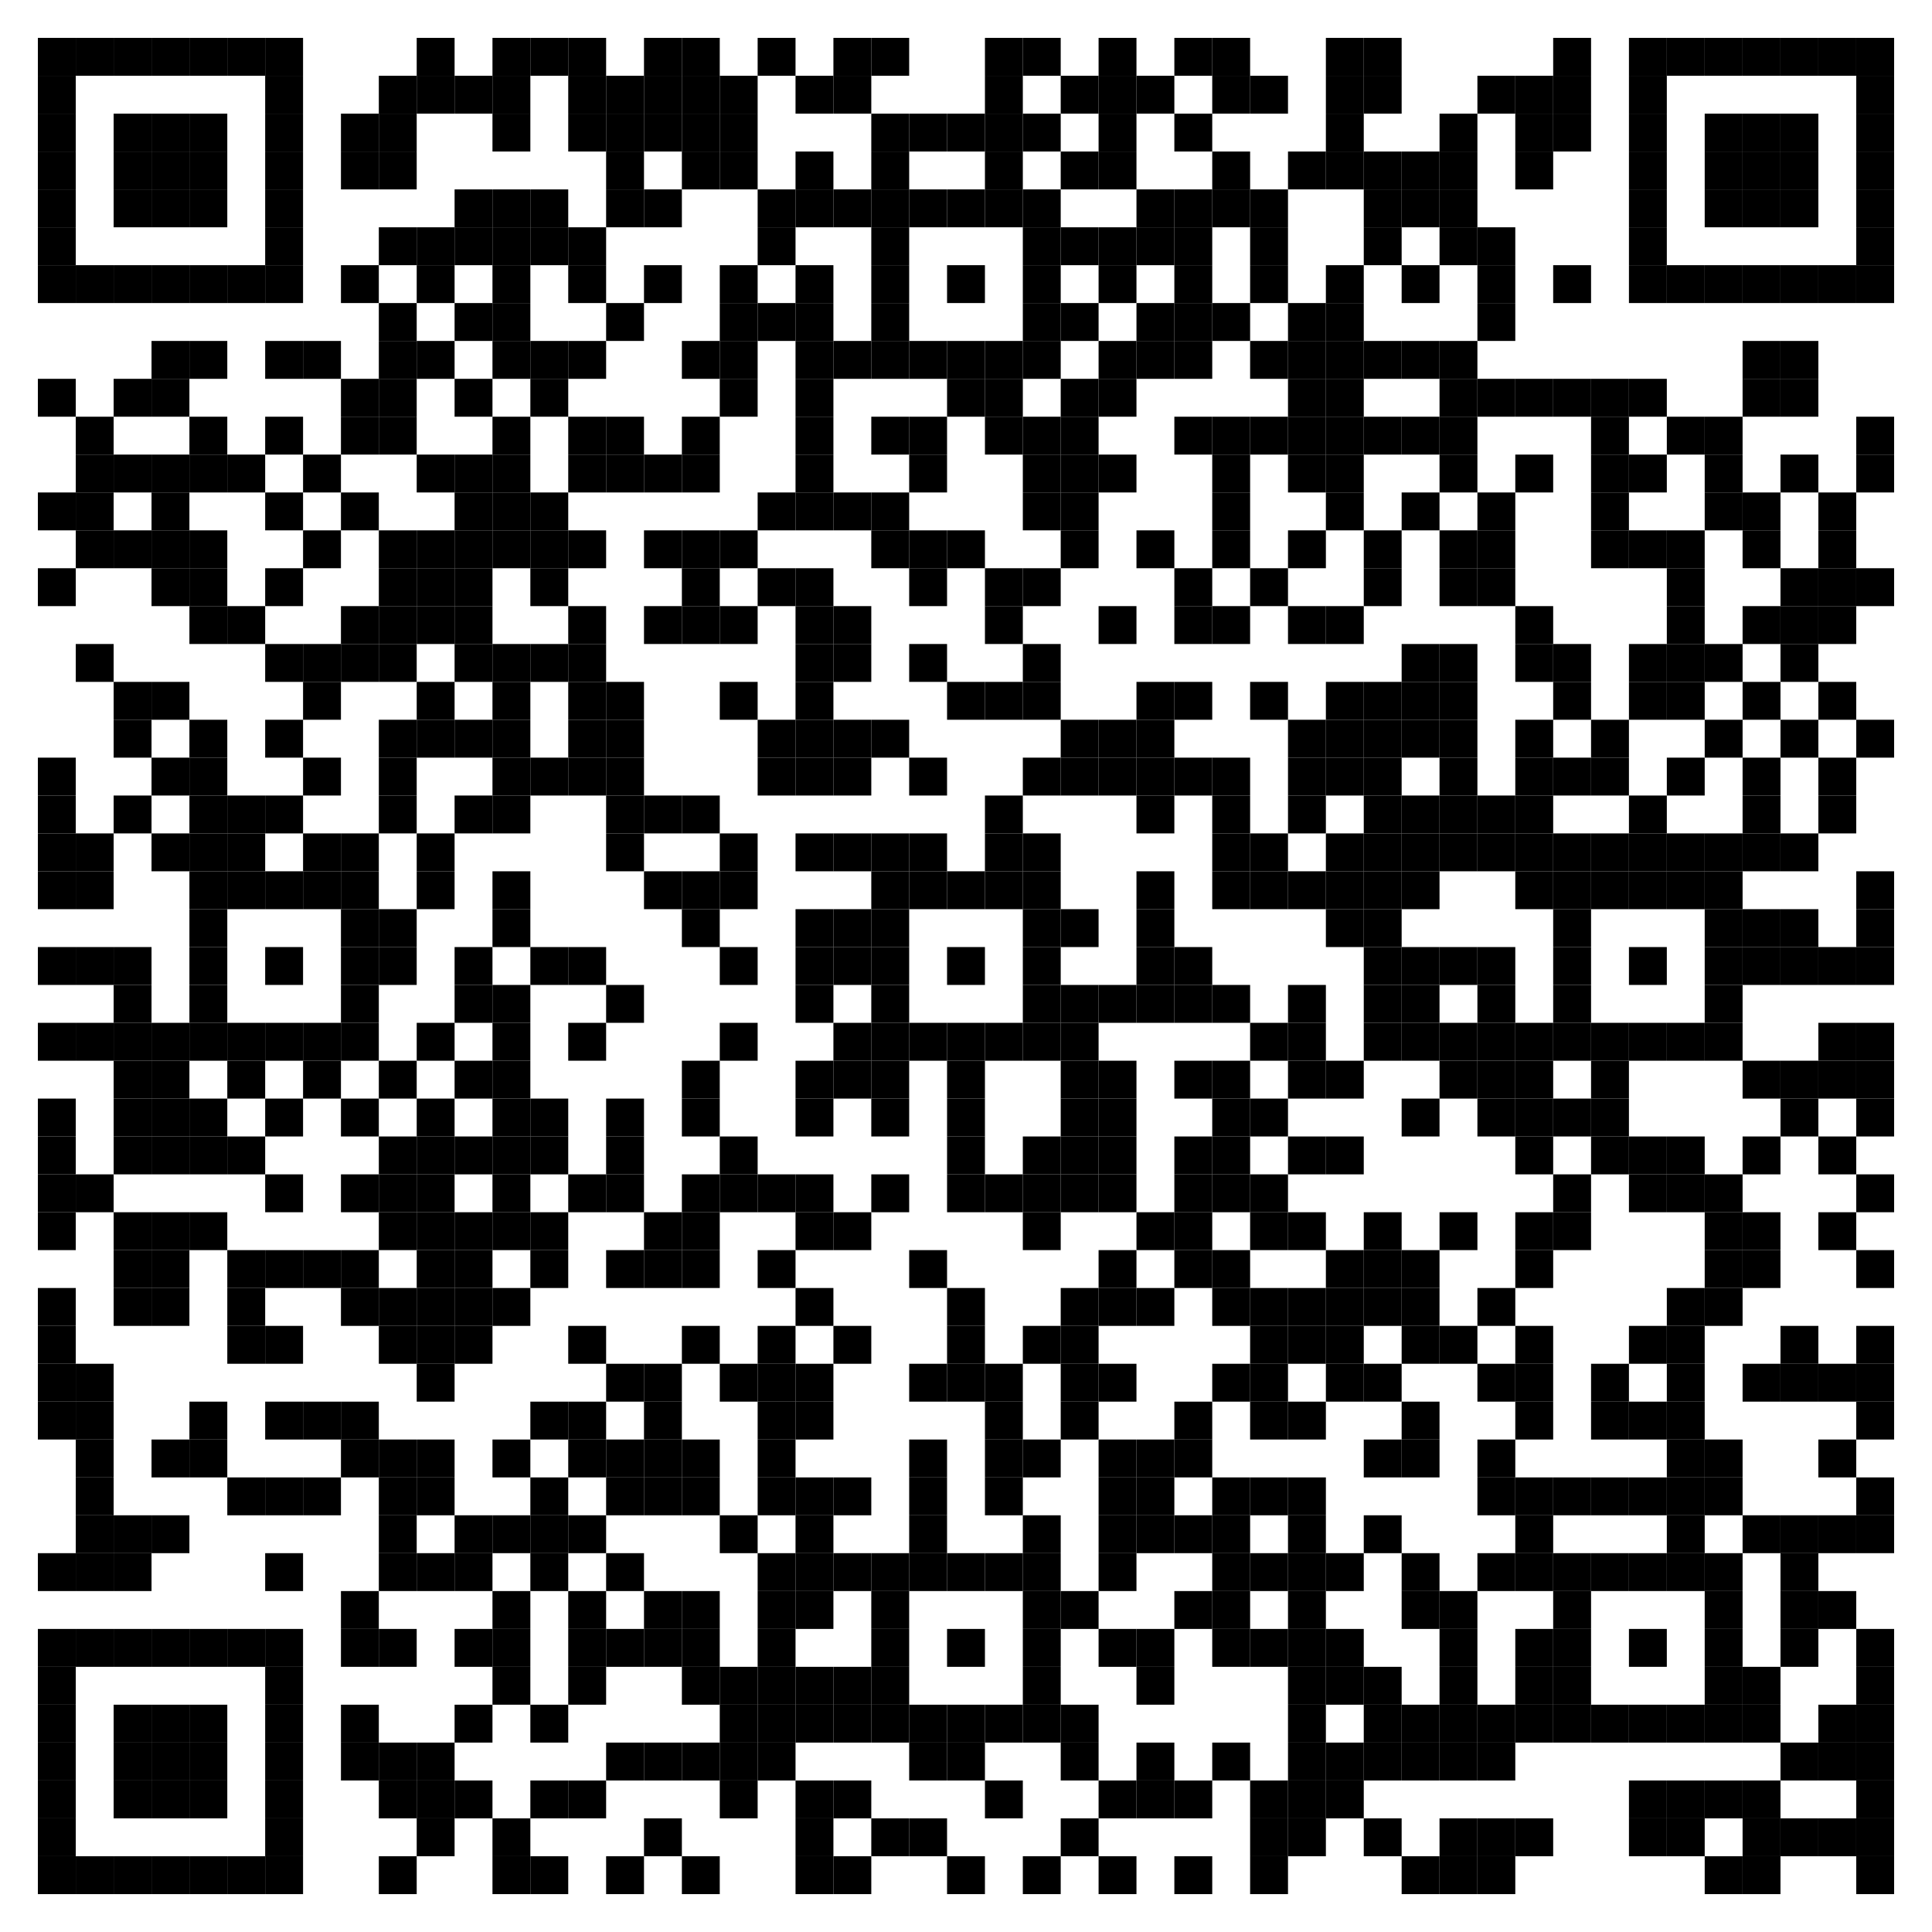 <?xml version="1.0" encoding="utf-8"?>
<!DOCTYPE svg PUBLIC "-//W3C//DTD SVG 1.0//EN" "http://www.w3.org/TR/2001/REC-SVG-20010904/DTD/svg10.dtd">
<svg xmlns="http://www.w3.org/2000/svg" xml:space="preserve" xmlns:xlink="http://www.w3.org/1999/xlink" width="204" height="204" viewBox="0 0 204 204">
<desc></desc>
<rect width="204" height="204" fill="#ffffff" cx="0" cy="0" />
<defs>
<rect id="p" width="4" height="4" />
</defs>
<g fill="#000000">
<use x="4" y="4" xlink:href="#p" />
<use x="8" y="4" xlink:href="#p" />
<use x="12" y="4" xlink:href="#p" />
<use x="16" y="4" xlink:href="#p" />
<use x="20" y="4" xlink:href="#p" />
<use x="24" y="4" xlink:href="#p" />
<use x="28" y="4" xlink:href="#p" />
<use x="44" y="4" xlink:href="#p" />
<use x="52" y="4" xlink:href="#p" />
<use x="56" y="4" xlink:href="#p" />
<use x="60" y="4" xlink:href="#p" />
<use x="68" y="4" xlink:href="#p" />
<use x="72" y="4" xlink:href="#p" />
<use x="80" y="4" xlink:href="#p" />
<use x="88" y="4" xlink:href="#p" />
<use x="92" y="4" xlink:href="#p" />
<use x="104" y="4" xlink:href="#p" />
<use x="108" y="4" xlink:href="#p" />
<use x="116" y="4" xlink:href="#p" />
<use x="124" y="4" xlink:href="#p" />
<use x="128" y="4" xlink:href="#p" />
<use x="140" y="4" xlink:href="#p" />
<use x="144" y="4" xlink:href="#p" />
<use x="164" y="4" xlink:href="#p" />
<use x="172" y="4" xlink:href="#p" />
<use x="176" y="4" xlink:href="#p" />
<use x="180" y="4" xlink:href="#p" />
<use x="184" y="4" xlink:href="#p" />
<use x="188" y="4" xlink:href="#p" />
<use x="192" y="4" xlink:href="#p" />
<use x="196" y="4" xlink:href="#p" />
<use x="4" y="8" xlink:href="#p" />
<use x="28" y="8" xlink:href="#p" />
<use x="40" y="8" xlink:href="#p" />
<use x="44" y="8" xlink:href="#p" />
<use x="48" y="8" xlink:href="#p" />
<use x="52" y="8" xlink:href="#p" />
<use x="60" y="8" xlink:href="#p" />
<use x="64" y="8" xlink:href="#p" />
<use x="68" y="8" xlink:href="#p" />
<use x="72" y="8" xlink:href="#p" />
<use x="76" y="8" xlink:href="#p" />
<use x="84" y="8" xlink:href="#p" />
<use x="88" y="8" xlink:href="#p" />
<use x="104" y="8" xlink:href="#p" />
<use x="112" y="8" xlink:href="#p" />
<use x="116" y="8" xlink:href="#p" />
<use x="120" y="8" xlink:href="#p" />
<use x="128" y="8" xlink:href="#p" />
<use x="132" y="8" xlink:href="#p" />
<use x="140" y="8" xlink:href="#p" />
<use x="144" y="8" xlink:href="#p" />
<use x="156" y="8" xlink:href="#p" />
<use x="160" y="8" xlink:href="#p" />
<use x="164" y="8" xlink:href="#p" />
<use x="172" y="8" xlink:href="#p" />
<use x="196" y="8" xlink:href="#p" />
<use x="4" y="12" xlink:href="#p" />
<use x="12" y="12" xlink:href="#p" />
<use x="16" y="12" xlink:href="#p" />
<use x="20" y="12" xlink:href="#p" />
<use x="28" y="12" xlink:href="#p" />
<use x="36" y="12" xlink:href="#p" />
<use x="40" y="12" xlink:href="#p" />
<use x="52" y="12" xlink:href="#p" />
<use x="60" y="12" xlink:href="#p" />
<use x="64" y="12" xlink:href="#p" />
<use x="68" y="12" xlink:href="#p" />
<use x="72" y="12" xlink:href="#p" />
<use x="76" y="12" xlink:href="#p" />
<use x="92" y="12" xlink:href="#p" />
<use x="96" y="12" xlink:href="#p" />
<use x="100" y="12" xlink:href="#p" />
<use x="104" y="12" xlink:href="#p" />
<use x="108" y="12" xlink:href="#p" />
<use x="116" y="12" xlink:href="#p" />
<use x="124" y="12" xlink:href="#p" />
<use x="140" y="12" xlink:href="#p" />
<use x="152" y="12" xlink:href="#p" />
<use x="160" y="12" xlink:href="#p" />
<use x="164" y="12" xlink:href="#p" />
<use x="172" y="12" xlink:href="#p" />
<use x="180" y="12" xlink:href="#p" />
<use x="184" y="12" xlink:href="#p" />
<use x="188" y="12" xlink:href="#p" />
<use x="196" y="12" xlink:href="#p" />
<use x="4" y="16" xlink:href="#p" />
<use x="12" y="16" xlink:href="#p" />
<use x="16" y="16" xlink:href="#p" />
<use x="20" y="16" xlink:href="#p" />
<use x="28" y="16" xlink:href="#p" />
<use x="36" y="16" xlink:href="#p" />
<use x="40" y="16" xlink:href="#p" />
<use x="64" y="16" xlink:href="#p" />
<use x="72" y="16" xlink:href="#p" />
<use x="76" y="16" xlink:href="#p" />
<use x="84" y="16" xlink:href="#p" />
<use x="92" y="16" xlink:href="#p" />
<use x="104" y="16" xlink:href="#p" />
<use x="112" y="16" xlink:href="#p" />
<use x="116" y="16" xlink:href="#p" />
<use x="128" y="16" xlink:href="#p" />
<use x="136" y="16" xlink:href="#p" />
<use x="140" y="16" xlink:href="#p" />
<use x="144" y="16" xlink:href="#p" />
<use x="148" y="16" xlink:href="#p" />
<use x="152" y="16" xlink:href="#p" />
<use x="160" y="16" xlink:href="#p" />
<use x="172" y="16" xlink:href="#p" />
<use x="180" y="16" xlink:href="#p" />
<use x="184" y="16" xlink:href="#p" />
<use x="188" y="16" xlink:href="#p" />
<use x="196" y="16" xlink:href="#p" />
<use x="4" y="20" xlink:href="#p" />
<use x="12" y="20" xlink:href="#p" />
<use x="16" y="20" xlink:href="#p" />
<use x="20" y="20" xlink:href="#p" />
<use x="28" y="20" xlink:href="#p" />
<use x="48" y="20" xlink:href="#p" />
<use x="52" y="20" xlink:href="#p" />
<use x="56" y="20" xlink:href="#p" />
<use x="64" y="20" xlink:href="#p" />
<use x="68" y="20" xlink:href="#p" />
<use x="80" y="20" xlink:href="#p" />
<use x="84" y="20" xlink:href="#p" />
<use x="88" y="20" xlink:href="#p" />
<use x="92" y="20" xlink:href="#p" />
<use x="96" y="20" xlink:href="#p" />
<use x="100" y="20" xlink:href="#p" />
<use x="104" y="20" xlink:href="#p" />
<use x="108" y="20" xlink:href="#p" />
<use x="120" y="20" xlink:href="#p" />
<use x="124" y="20" xlink:href="#p" />
<use x="128" y="20" xlink:href="#p" />
<use x="132" y="20" xlink:href="#p" />
<use x="144" y="20" xlink:href="#p" />
<use x="148" y="20" xlink:href="#p" />
<use x="152" y="20" xlink:href="#p" />
<use x="172" y="20" xlink:href="#p" />
<use x="180" y="20" xlink:href="#p" />
<use x="184" y="20" xlink:href="#p" />
<use x="188" y="20" xlink:href="#p" />
<use x="196" y="20" xlink:href="#p" />
<use x="4" y="24" xlink:href="#p" />
<use x="28" y="24" xlink:href="#p" />
<use x="40" y="24" xlink:href="#p" />
<use x="44" y="24" xlink:href="#p" />
<use x="48" y="24" xlink:href="#p" />
<use x="52" y="24" xlink:href="#p" />
<use x="56" y="24" xlink:href="#p" />
<use x="60" y="24" xlink:href="#p" />
<use x="80" y="24" xlink:href="#p" />
<use x="92" y="24" xlink:href="#p" />
<use x="108" y="24" xlink:href="#p" />
<use x="112" y="24" xlink:href="#p" />
<use x="116" y="24" xlink:href="#p" />
<use x="120" y="24" xlink:href="#p" />
<use x="124" y="24" xlink:href="#p" />
<use x="132" y="24" xlink:href="#p" />
<use x="144" y="24" xlink:href="#p" />
<use x="152" y="24" xlink:href="#p" />
<use x="156" y="24" xlink:href="#p" />
<use x="172" y="24" xlink:href="#p" />
<use x="196" y="24" xlink:href="#p" />
<use x="4" y="28" xlink:href="#p" />
<use x="8" y="28" xlink:href="#p" />
<use x="12" y="28" xlink:href="#p" />
<use x="16" y="28" xlink:href="#p" />
<use x="20" y="28" xlink:href="#p" />
<use x="24" y="28" xlink:href="#p" />
<use x="28" y="28" xlink:href="#p" />
<use x="36" y="28" xlink:href="#p" />
<use x="44" y="28" xlink:href="#p" />
<use x="52" y="28" xlink:href="#p" />
<use x="60" y="28" xlink:href="#p" />
<use x="68" y="28" xlink:href="#p" />
<use x="76" y="28" xlink:href="#p" />
<use x="84" y="28" xlink:href="#p" />
<use x="92" y="28" xlink:href="#p" />
<use x="100" y="28" xlink:href="#p" />
<use x="108" y="28" xlink:href="#p" />
<use x="116" y="28" xlink:href="#p" />
<use x="124" y="28" xlink:href="#p" />
<use x="132" y="28" xlink:href="#p" />
<use x="140" y="28" xlink:href="#p" />
<use x="148" y="28" xlink:href="#p" />
<use x="156" y="28" xlink:href="#p" />
<use x="164" y="28" xlink:href="#p" />
<use x="172" y="28" xlink:href="#p" />
<use x="176" y="28" xlink:href="#p" />
<use x="180" y="28" xlink:href="#p" />
<use x="184" y="28" xlink:href="#p" />
<use x="188" y="28" xlink:href="#p" />
<use x="192" y="28" xlink:href="#p" />
<use x="196" y="28" xlink:href="#p" />
<use x="40" y="32" xlink:href="#p" />
<use x="48" y="32" xlink:href="#p" />
<use x="52" y="32" xlink:href="#p" />
<use x="64" y="32" xlink:href="#p" />
<use x="76" y="32" xlink:href="#p" />
<use x="80" y="32" xlink:href="#p" />
<use x="84" y="32" xlink:href="#p" />
<use x="92" y="32" xlink:href="#p" />
<use x="108" y="32" xlink:href="#p" />
<use x="112" y="32" xlink:href="#p" />
<use x="120" y="32" xlink:href="#p" />
<use x="124" y="32" xlink:href="#p" />
<use x="128" y="32" xlink:href="#p" />
<use x="136" y="32" xlink:href="#p" />
<use x="140" y="32" xlink:href="#p" />
<use x="156" y="32" xlink:href="#p" />
<use x="16" y="36" xlink:href="#p" />
<use x="20" y="36" xlink:href="#p" />
<use x="28" y="36" xlink:href="#p" />
<use x="32" y="36" xlink:href="#p" />
<use x="40" y="36" xlink:href="#p" />
<use x="44" y="36" xlink:href="#p" />
<use x="52" y="36" xlink:href="#p" />
<use x="56" y="36" xlink:href="#p" />
<use x="60" y="36" xlink:href="#p" />
<use x="72" y="36" xlink:href="#p" />
<use x="76" y="36" xlink:href="#p" />
<use x="84" y="36" xlink:href="#p" />
<use x="88" y="36" xlink:href="#p" />
<use x="92" y="36" xlink:href="#p" />
<use x="96" y="36" xlink:href="#p" />
<use x="100" y="36" xlink:href="#p" />
<use x="104" y="36" xlink:href="#p" />
<use x="108" y="36" xlink:href="#p" />
<use x="116" y="36" xlink:href="#p" />
<use x="120" y="36" xlink:href="#p" />
<use x="124" y="36" xlink:href="#p" />
<use x="132" y="36" xlink:href="#p" />
<use x="136" y="36" xlink:href="#p" />
<use x="140" y="36" xlink:href="#p" />
<use x="144" y="36" xlink:href="#p" />
<use x="148" y="36" xlink:href="#p" />
<use x="152" y="36" xlink:href="#p" />
<use x="184" y="36" xlink:href="#p" />
<use x="188" y="36" xlink:href="#p" />
<use x="4" y="40" xlink:href="#p" />
<use x="12" y="40" xlink:href="#p" />
<use x="16" y="40" xlink:href="#p" />
<use x="36" y="40" xlink:href="#p" />
<use x="40" y="40" xlink:href="#p" />
<use x="48" y="40" xlink:href="#p" />
<use x="56" y="40" xlink:href="#p" />
<use x="76" y="40" xlink:href="#p" />
<use x="84" y="40" xlink:href="#p" />
<use x="100" y="40" xlink:href="#p" />
<use x="104" y="40" xlink:href="#p" />
<use x="112" y="40" xlink:href="#p" />
<use x="116" y="40" xlink:href="#p" />
<use x="136" y="40" xlink:href="#p" />
<use x="140" y="40" xlink:href="#p" />
<use x="152" y="40" xlink:href="#p" />
<use x="156" y="40" xlink:href="#p" />
<use x="160" y="40" xlink:href="#p" />
<use x="164" y="40" xlink:href="#p" />
<use x="168" y="40" xlink:href="#p" />
<use x="172" y="40" xlink:href="#p" />
<use x="184" y="40" xlink:href="#p" />
<use x="188" y="40" xlink:href="#p" />
<use x="8" y="44" xlink:href="#p" />
<use x="20" y="44" xlink:href="#p" />
<use x="28" y="44" xlink:href="#p" />
<use x="36" y="44" xlink:href="#p" />
<use x="40" y="44" xlink:href="#p" />
<use x="52" y="44" xlink:href="#p" />
<use x="60" y="44" xlink:href="#p" />
<use x="64" y="44" xlink:href="#p" />
<use x="72" y="44" xlink:href="#p" />
<use x="84" y="44" xlink:href="#p" />
<use x="92" y="44" xlink:href="#p" />
<use x="96" y="44" xlink:href="#p" />
<use x="104" y="44" xlink:href="#p" />
<use x="108" y="44" xlink:href="#p" />
<use x="112" y="44" xlink:href="#p" />
<use x="124" y="44" xlink:href="#p" />
<use x="128" y="44" xlink:href="#p" />
<use x="132" y="44" xlink:href="#p" />
<use x="136" y="44" xlink:href="#p" />
<use x="140" y="44" xlink:href="#p" />
<use x="144" y="44" xlink:href="#p" />
<use x="148" y="44" xlink:href="#p" />
<use x="152" y="44" xlink:href="#p" />
<use x="168" y="44" xlink:href="#p" />
<use x="176" y="44" xlink:href="#p" />
<use x="180" y="44" xlink:href="#p" />
<use x="196" y="44" xlink:href="#p" />
<use x="8" y="48" xlink:href="#p" />
<use x="12" y="48" xlink:href="#p" />
<use x="16" y="48" xlink:href="#p" />
<use x="20" y="48" xlink:href="#p" />
<use x="24" y="48" xlink:href="#p" />
<use x="32" y="48" xlink:href="#p" />
<use x="44" y="48" xlink:href="#p" />
<use x="48" y="48" xlink:href="#p" />
<use x="52" y="48" xlink:href="#p" />
<use x="60" y="48" xlink:href="#p" />
<use x="64" y="48" xlink:href="#p" />
<use x="68" y="48" xlink:href="#p" />
<use x="72" y="48" xlink:href="#p" />
<use x="84" y="48" xlink:href="#p" />
<use x="96" y="48" xlink:href="#p" />
<use x="108" y="48" xlink:href="#p" />
<use x="112" y="48" xlink:href="#p" />
<use x="116" y="48" xlink:href="#p" />
<use x="128" y="48" xlink:href="#p" />
<use x="136" y="48" xlink:href="#p" />
<use x="140" y="48" xlink:href="#p" />
<use x="152" y="48" xlink:href="#p" />
<use x="160" y="48" xlink:href="#p" />
<use x="168" y="48" xlink:href="#p" />
<use x="172" y="48" xlink:href="#p" />
<use x="180" y="48" xlink:href="#p" />
<use x="188" y="48" xlink:href="#p" />
<use x="196" y="48" xlink:href="#p" />
<use x="4" y="52" xlink:href="#p" />
<use x="8" y="52" xlink:href="#p" />
<use x="16" y="52" xlink:href="#p" />
<use x="28" y="52" xlink:href="#p" />
<use x="36" y="52" xlink:href="#p" />
<use x="48" y="52" xlink:href="#p" />
<use x="52" y="52" xlink:href="#p" />
<use x="56" y="52" xlink:href="#p" />
<use x="80" y="52" xlink:href="#p" />
<use x="84" y="52" xlink:href="#p" />
<use x="88" y="52" xlink:href="#p" />
<use x="92" y="52" xlink:href="#p" />
<use x="108" y="52" xlink:href="#p" />
<use x="112" y="52" xlink:href="#p" />
<use x="128" y="52" xlink:href="#p" />
<use x="140" y="52" xlink:href="#p" />
<use x="148" y="52" xlink:href="#p" />
<use x="156" y="52" xlink:href="#p" />
<use x="168" y="52" xlink:href="#p" />
<use x="180" y="52" xlink:href="#p" />
<use x="184" y="52" xlink:href="#p" />
<use x="192" y="52" xlink:href="#p" />
<use x="8" y="56" xlink:href="#p" />
<use x="12" y="56" xlink:href="#p" />
<use x="16" y="56" xlink:href="#p" />
<use x="20" y="56" xlink:href="#p" />
<use x="32" y="56" xlink:href="#p" />
<use x="40" y="56" xlink:href="#p" />
<use x="44" y="56" xlink:href="#p" />
<use x="48" y="56" xlink:href="#p" />
<use x="52" y="56" xlink:href="#p" />
<use x="56" y="56" xlink:href="#p" />
<use x="60" y="56" xlink:href="#p" />
<use x="68" y="56" xlink:href="#p" />
<use x="72" y="56" xlink:href="#p" />
<use x="76" y="56" xlink:href="#p" />
<use x="92" y="56" xlink:href="#p" />
<use x="96" y="56" xlink:href="#p" />
<use x="100" y="56" xlink:href="#p" />
<use x="112" y="56" xlink:href="#p" />
<use x="120" y="56" xlink:href="#p" />
<use x="128" y="56" xlink:href="#p" />
<use x="136" y="56" xlink:href="#p" />
<use x="144" y="56" xlink:href="#p" />
<use x="152" y="56" xlink:href="#p" />
<use x="156" y="56" xlink:href="#p" />
<use x="168" y="56" xlink:href="#p" />
<use x="172" y="56" xlink:href="#p" />
<use x="176" y="56" xlink:href="#p" />
<use x="184" y="56" xlink:href="#p" />
<use x="192" y="56" xlink:href="#p" />
<use x="4" y="60" xlink:href="#p" />
<use x="16" y="60" xlink:href="#p" />
<use x="20" y="60" xlink:href="#p" />
<use x="28" y="60" xlink:href="#p" />
<use x="40" y="60" xlink:href="#p" />
<use x="44" y="60" xlink:href="#p" />
<use x="48" y="60" xlink:href="#p" />
<use x="56" y="60" xlink:href="#p" />
<use x="72" y="60" xlink:href="#p" />
<use x="80" y="60" xlink:href="#p" />
<use x="84" y="60" xlink:href="#p" />
<use x="96" y="60" xlink:href="#p" />
<use x="104" y="60" xlink:href="#p" />
<use x="108" y="60" xlink:href="#p" />
<use x="124" y="60" xlink:href="#p" />
<use x="132" y="60" xlink:href="#p" />
<use x="144" y="60" xlink:href="#p" />
<use x="152" y="60" xlink:href="#p" />
<use x="156" y="60" xlink:href="#p" />
<use x="176" y="60" xlink:href="#p" />
<use x="188" y="60" xlink:href="#p" />
<use x="192" y="60" xlink:href="#p" />
<use x="196" y="60" xlink:href="#p" />
<use x="20" y="64" xlink:href="#p" />
<use x="24" y="64" xlink:href="#p" />
<use x="36" y="64" xlink:href="#p" />
<use x="40" y="64" xlink:href="#p" />
<use x="44" y="64" xlink:href="#p" />
<use x="48" y="64" xlink:href="#p" />
<use x="60" y="64" xlink:href="#p" />
<use x="68" y="64" xlink:href="#p" />
<use x="72" y="64" xlink:href="#p" />
<use x="76" y="64" xlink:href="#p" />
<use x="84" y="64" xlink:href="#p" />
<use x="88" y="64" xlink:href="#p" />
<use x="104" y="64" xlink:href="#p" />
<use x="116" y="64" xlink:href="#p" />
<use x="124" y="64" xlink:href="#p" />
<use x="128" y="64" xlink:href="#p" />
<use x="136" y="64" xlink:href="#p" />
<use x="140" y="64" xlink:href="#p" />
<use x="160" y="64" xlink:href="#p" />
<use x="176" y="64" xlink:href="#p" />
<use x="184" y="64" xlink:href="#p" />
<use x="188" y="64" xlink:href="#p" />
<use x="192" y="64" xlink:href="#p" />
<use x="8" y="68" xlink:href="#p" />
<use x="28" y="68" xlink:href="#p" />
<use x="32" y="68" xlink:href="#p" />
<use x="36" y="68" xlink:href="#p" />
<use x="40" y="68" xlink:href="#p" />
<use x="48" y="68" xlink:href="#p" />
<use x="52" y="68" xlink:href="#p" />
<use x="56" y="68" xlink:href="#p" />
<use x="60" y="68" xlink:href="#p" />
<use x="84" y="68" xlink:href="#p" />
<use x="88" y="68" xlink:href="#p" />
<use x="96" y="68" xlink:href="#p" />
<use x="108" y="68" xlink:href="#p" />
<use x="148" y="68" xlink:href="#p" />
<use x="152" y="68" xlink:href="#p" />
<use x="160" y="68" xlink:href="#p" />
<use x="164" y="68" xlink:href="#p" />
<use x="172" y="68" xlink:href="#p" />
<use x="176" y="68" xlink:href="#p" />
<use x="180" y="68" xlink:href="#p" />
<use x="188" y="68" xlink:href="#p" />
<use x="12" y="72" xlink:href="#p" />
<use x="16" y="72" xlink:href="#p" />
<use x="32" y="72" xlink:href="#p" />
<use x="44" y="72" xlink:href="#p" />
<use x="52" y="72" xlink:href="#p" />
<use x="60" y="72" xlink:href="#p" />
<use x="64" y="72" xlink:href="#p" />
<use x="76" y="72" xlink:href="#p" />
<use x="84" y="72" xlink:href="#p" />
<use x="100" y="72" xlink:href="#p" />
<use x="104" y="72" xlink:href="#p" />
<use x="108" y="72" xlink:href="#p" />
<use x="120" y="72" xlink:href="#p" />
<use x="124" y="72" xlink:href="#p" />
<use x="132" y="72" xlink:href="#p" />
<use x="140" y="72" xlink:href="#p" />
<use x="144" y="72" xlink:href="#p" />
<use x="148" y="72" xlink:href="#p" />
<use x="152" y="72" xlink:href="#p" />
<use x="164" y="72" xlink:href="#p" />
<use x="172" y="72" xlink:href="#p" />
<use x="176" y="72" xlink:href="#p" />
<use x="184" y="72" xlink:href="#p" />
<use x="192" y="72" xlink:href="#p" />
<use x="12" y="76" xlink:href="#p" />
<use x="20" y="76" xlink:href="#p" />
<use x="28" y="76" xlink:href="#p" />
<use x="40" y="76" xlink:href="#p" />
<use x="44" y="76" xlink:href="#p" />
<use x="48" y="76" xlink:href="#p" />
<use x="52" y="76" xlink:href="#p" />
<use x="60" y="76" xlink:href="#p" />
<use x="64" y="76" xlink:href="#p" />
<use x="80" y="76" xlink:href="#p" />
<use x="84" y="76" xlink:href="#p" />
<use x="88" y="76" xlink:href="#p" />
<use x="92" y="76" xlink:href="#p" />
<use x="112" y="76" xlink:href="#p" />
<use x="116" y="76" xlink:href="#p" />
<use x="120" y="76" xlink:href="#p" />
<use x="136" y="76" xlink:href="#p" />
<use x="140" y="76" xlink:href="#p" />
<use x="144" y="76" xlink:href="#p" />
<use x="148" y="76" xlink:href="#p" />
<use x="152" y="76" xlink:href="#p" />
<use x="160" y="76" xlink:href="#p" />
<use x="168" y="76" xlink:href="#p" />
<use x="180" y="76" xlink:href="#p" />
<use x="188" y="76" xlink:href="#p" />
<use x="196" y="76" xlink:href="#p" />
<use x="4" y="80" xlink:href="#p" />
<use x="16" y="80" xlink:href="#p" />
<use x="20" y="80" xlink:href="#p" />
<use x="32" y="80" xlink:href="#p" />
<use x="40" y="80" xlink:href="#p" />
<use x="52" y="80" xlink:href="#p" />
<use x="56" y="80" xlink:href="#p" />
<use x="60" y="80" xlink:href="#p" />
<use x="64" y="80" xlink:href="#p" />
<use x="80" y="80" xlink:href="#p" />
<use x="84" y="80" xlink:href="#p" />
<use x="88" y="80" xlink:href="#p" />
<use x="96" y="80" xlink:href="#p" />
<use x="108" y="80" xlink:href="#p" />
<use x="112" y="80" xlink:href="#p" />
<use x="116" y="80" xlink:href="#p" />
<use x="120" y="80" xlink:href="#p" />
<use x="124" y="80" xlink:href="#p" />
<use x="128" y="80" xlink:href="#p" />
<use x="136" y="80" xlink:href="#p" />
<use x="140" y="80" xlink:href="#p" />
<use x="144" y="80" xlink:href="#p" />
<use x="152" y="80" xlink:href="#p" />
<use x="160" y="80" xlink:href="#p" />
<use x="164" y="80" xlink:href="#p" />
<use x="168" y="80" xlink:href="#p" />
<use x="176" y="80" xlink:href="#p" />
<use x="184" y="80" xlink:href="#p" />
<use x="192" y="80" xlink:href="#p" />
<use x="4" y="84" xlink:href="#p" />
<use x="12" y="84" xlink:href="#p" />
<use x="20" y="84" xlink:href="#p" />
<use x="24" y="84" xlink:href="#p" />
<use x="28" y="84" xlink:href="#p" />
<use x="40" y="84" xlink:href="#p" />
<use x="48" y="84" xlink:href="#p" />
<use x="52" y="84" xlink:href="#p" />
<use x="64" y="84" xlink:href="#p" />
<use x="68" y="84" xlink:href="#p" />
<use x="72" y="84" xlink:href="#p" />
<use x="104" y="84" xlink:href="#p" />
<use x="120" y="84" xlink:href="#p" />
<use x="128" y="84" xlink:href="#p" />
<use x="136" y="84" xlink:href="#p" />
<use x="144" y="84" xlink:href="#p" />
<use x="148" y="84" xlink:href="#p" />
<use x="152" y="84" xlink:href="#p" />
<use x="156" y="84" xlink:href="#p" />
<use x="160" y="84" xlink:href="#p" />
<use x="172" y="84" xlink:href="#p" />
<use x="184" y="84" xlink:href="#p" />
<use x="192" y="84" xlink:href="#p" />
<use x="4" y="88" xlink:href="#p" />
<use x="8" y="88" xlink:href="#p" />
<use x="16" y="88" xlink:href="#p" />
<use x="20" y="88" xlink:href="#p" />
<use x="24" y="88" xlink:href="#p" />
<use x="32" y="88" xlink:href="#p" />
<use x="36" y="88" xlink:href="#p" />
<use x="44" y="88" xlink:href="#p" />
<use x="64" y="88" xlink:href="#p" />
<use x="76" y="88" xlink:href="#p" />
<use x="84" y="88" xlink:href="#p" />
<use x="88" y="88" xlink:href="#p" />
<use x="92" y="88" xlink:href="#p" />
<use x="96" y="88" xlink:href="#p" />
<use x="104" y="88" xlink:href="#p" />
<use x="108" y="88" xlink:href="#p" />
<use x="128" y="88" xlink:href="#p" />
<use x="132" y="88" xlink:href="#p" />
<use x="140" y="88" xlink:href="#p" />
<use x="144" y="88" xlink:href="#p" />
<use x="148" y="88" xlink:href="#p" />
<use x="152" y="88" xlink:href="#p" />
<use x="156" y="88" xlink:href="#p" />
<use x="160" y="88" xlink:href="#p" />
<use x="164" y="88" xlink:href="#p" />
<use x="168" y="88" xlink:href="#p" />
<use x="172" y="88" xlink:href="#p" />
<use x="176" y="88" xlink:href="#p" />
<use x="180" y="88" xlink:href="#p" />
<use x="184" y="88" xlink:href="#p" />
<use x="188" y="88" xlink:href="#p" />
<use x="4" y="92" xlink:href="#p" />
<use x="8" y="92" xlink:href="#p" />
<use x="20" y="92" xlink:href="#p" />
<use x="24" y="92" xlink:href="#p" />
<use x="28" y="92" xlink:href="#p" />
<use x="32" y="92" xlink:href="#p" />
<use x="36" y="92" xlink:href="#p" />
<use x="44" y="92" xlink:href="#p" />
<use x="52" y="92" xlink:href="#p" />
<use x="68" y="92" xlink:href="#p" />
<use x="72" y="92" xlink:href="#p" />
<use x="76" y="92" xlink:href="#p" />
<use x="92" y="92" xlink:href="#p" />
<use x="96" y="92" xlink:href="#p" />
<use x="100" y="92" xlink:href="#p" />
<use x="104" y="92" xlink:href="#p" />
<use x="108" y="92" xlink:href="#p" />
<use x="120" y="92" xlink:href="#p" />
<use x="128" y="92" xlink:href="#p" />
<use x="132" y="92" xlink:href="#p" />
<use x="136" y="92" xlink:href="#p" />
<use x="140" y="92" xlink:href="#p" />
<use x="144" y="92" xlink:href="#p" />
<use x="148" y="92" xlink:href="#p" />
<use x="160" y="92" xlink:href="#p" />
<use x="164" y="92" xlink:href="#p" />
<use x="168" y="92" xlink:href="#p" />
<use x="172" y="92" xlink:href="#p" />
<use x="176" y="92" xlink:href="#p" />
<use x="180" y="92" xlink:href="#p" />
<use x="196" y="92" xlink:href="#p" />
<use x="20" y="96" xlink:href="#p" />
<use x="36" y="96" xlink:href="#p" />
<use x="40" y="96" xlink:href="#p" />
<use x="52" y="96" xlink:href="#p" />
<use x="72" y="96" xlink:href="#p" />
<use x="84" y="96" xlink:href="#p" />
<use x="88" y="96" xlink:href="#p" />
<use x="92" y="96" xlink:href="#p" />
<use x="108" y="96" xlink:href="#p" />
<use x="112" y="96" xlink:href="#p" />
<use x="120" y="96" xlink:href="#p" />
<use x="140" y="96" xlink:href="#p" />
<use x="144" y="96" xlink:href="#p" />
<use x="164" y="96" xlink:href="#p" />
<use x="180" y="96" xlink:href="#p" />
<use x="184" y="96" xlink:href="#p" />
<use x="188" y="96" xlink:href="#p" />
<use x="196" y="96" xlink:href="#p" />
<use x="4" y="100" xlink:href="#p" />
<use x="8" y="100" xlink:href="#p" />
<use x="12" y="100" xlink:href="#p" />
<use x="20" y="100" xlink:href="#p" />
<use x="28" y="100" xlink:href="#p" />
<use x="36" y="100" xlink:href="#p" />
<use x="40" y="100" xlink:href="#p" />
<use x="48" y="100" xlink:href="#p" />
<use x="56" y="100" xlink:href="#p" />
<use x="60" y="100" xlink:href="#p" />
<use x="76" y="100" xlink:href="#p" />
<use x="84" y="100" xlink:href="#p" />
<use x="88" y="100" xlink:href="#p" />
<use x="92" y="100" xlink:href="#p" />
<use x="100" y="100" xlink:href="#p" />
<use x="108" y="100" xlink:href="#p" />
<use x="120" y="100" xlink:href="#p" />
<use x="124" y="100" xlink:href="#p" />
<use x="144" y="100" xlink:href="#p" />
<use x="148" y="100" xlink:href="#p" />
<use x="152" y="100" xlink:href="#p" />
<use x="156" y="100" xlink:href="#p" />
<use x="164" y="100" xlink:href="#p" />
<use x="172" y="100" xlink:href="#p" />
<use x="180" y="100" xlink:href="#p" />
<use x="184" y="100" xlink:href="#p" />
<use x="188" y="100" xlink:href="#p" />
<use x="192" y="100" xlink:href="#p" />
<use x="196" y="100" xlink:href="#p" />
<use x="12" y="104" xlink:href="#p" />
<use x="20" y="104" xlink:href="#p" />
<use x="36" y="104" xlink:href="#p" />
<use x="48" y="104" xlink:href="#p" />
<use x="52" y="104" xlink:href="#p" />
<use x="64" y="104" xlink:href="#p" />
<use x="84" y="104" xlink:href="#p" />
<use x="92" y="104" xlink:href="#p" />
<use x="108" y="104" xlink:href="#p" />
<use x="112" y="104" xlink:href="#p" />
<use x="116" y="104" xlink:href="#p" />
<use x="120" y="104" xlink:href="#p" />
<use x="124" y="104" xlink:href="#p" />
<use x="128" y="104" xlink:href="#p" />
<use x="136" y="104" xlink:href="#p" />
<use x="144" y="104" xlink:href="#p" />
<use x="148" y="104" xlink:href="#p" />
<use x="156" y="104" xlink:href="#p" />
<use x="164" y="104" xlink:href="#p" />
<use x="180" y="104" xlink:href="#p" />
<use x="4" y="108" xlink:href="#p" />
<use x="8" y="108" xlink:href="#p" />
<use x="12" y="108" xlink:href="#p" />
<use x="16" y="108" xlink:href="#p" />
<use x="20" y="108" xlink:href="#p" />
<use x="24" y="108" xlink:href="#p" />
<use x="28" y="108" xlink:href="#p" />
<use x="32" y="108" xlink:href="#p" />
<use x="36" y="108" xlink:href="#p" />
<use x="44" y="108" xlink:href="#p" />
<use x="52" y="108" xlink:href="#p" />
<use x="60" y="108" xlink:href="#p" />
<use x="76" y="108" xlink:href="#p" />
<use x="88" y="108" xlink:href="#p" />
<use x="92" y="108" xlink:href="#p" />
<use x="96" y="108" xlink:href="#p" />
<use x="100" y="108" xlink:href="#p" />
<use x="104" y="108" xlink:href="#p" />
<use x="108" y="108" xlink:href="#p" />
<use x="112" y="108" xlink:href="#p" />
<use x="132" y="108" xlink:href="#p" />
<use x="136" y="108" xlink:href="#p" />
<use x="144" y="108" xlink:href="#p" />
<use x="148" y="108" xlink:href="#p" />
<use x="152" y="108" xlink:href="#p" />
<use x="156" y="108" xlink:href="#p" />
<use x="160" y="108" xlink:href="#p" />
<use x="164" y="108" xlink:href="#p" />
<use x="168" y="108" xlink:href="#p" />
<use x="172" y="108" xlink:href="#p" />
<use x="176" y="108" xlink:href="#p" />
<use x="180" y="108" xlink:href="#p" />
<use x="192" y="108" xlink:href="#p" />
<use x="196" y="108" xlink:href="#p" />
<use x="12" y="112" xlink:href="#p" />
<use x="16" y="112" xlink:href="#p" />
<use x="24" y="112" xlink:href="#p" />
<use x="32" y="112" xlink:href="#p" />
<use x="40" y="112" xlink:href="#p" />
<use x="48" y="112" xlink:href="#p" />
<use x="52" y="112" xlink:href="#p" />
<use x="72" y="112" xlink:href="#p" />
<use x="84" y="112" xlink:href="#p" />
<use x="88" y="112" xlink:href="#p" />
<use x="92" y="112" xlink:href="#p" />
<use x="100" y="112" xlink:href="#p" />
<use x="112" y="112" xlink:href="#p" />
<use x="116" y="112" xlink:href="#p" />
<use x="124" y="112" xlink:href="#p" />
<use x="128" y="112" xlink:href="#p" />
<use x="136" y="112" xlink:href="#p" />
<use x="140" y="112" xlink:href="#p" />
<use x="152" y="112" xlink:href="#p" />
<use x="156" y="112" xlink:href="#p" />
<use x="160" y="112" xlink:href="#p" />
<use x="168" y="112" xlink:href="#p" />
<use x="184" y="112" xlink:href="#p" />
<use x="188" y="112" xlink:href="#p" />
<use x="192" y="112" xlink:href="#p" />
<use x="196" y="112" xlink:href="#p" />
<use x="4" y="116" xlink:href="#p" />
<use x="12" y="116" xlink:href="#p" />
<use x="16" y="116" xlink:href="#p" />
<use x="20" y="116" xlink:href="#p" />
<use x="28" y="116" xlink:href="#p" />
<use x="36" y="116" xlink:href="#p" />
<use x="44" y="116" xlink:href="#p" />
<use x="52" y="116" xlink:href="#p" />
<use x="56" y="116" xlink:href="#p" />
<use x="64" y="116" xlink:href="#p" />
<use x="72" y="116" xlink:href="#p" />
<use x="84" y="116" xlink:href="#p" />
<use x="92" y="116" xlink:href="#p" />
<use x="100" y="116" xlink:href="#p" />
<use x="112" y="116" xlink:href="#p" />
<use x="116" y="116" xlink:href="#p" />
<use x="128" y="116" xlink:href="#p" />
<use x="132" y="116" xlink:href="#p" />
<use x="148" y="116" xlink:href="#p" />
<use x="156" y="116" xlink:href="#p" />
<use x="160" y="116" xlink:href="#p" />
<use x="164" y="116" xlink:href="#p" />
<use x="168" y="116" xlink:href="#p" />
<use x="188" y="116" xlink:href="#p" />
<use x="196" y="116" xlink:href="#p" />
<use x="4" y="120" xlink:href="#p" />
<use x="12" y="120" xlink:href="#p" />
<use x="16" y="120" xlink:href="#p" />
<use x="20" y="120" xlink:href="#p" />
<use x="24" y="120" xlink:href="#p" />
<use x="40" y="120" xlink:href="#p" />
<use x="44" y="120" xlink:href="#p" />
<use x="48" y="120" xlink:href="#p" />
<use x="52" y="120" xlink:href="#p" />
<use x="56" y="120" xlink:href="#p" />
<use x="64" y="120" xlink:href="#p" />
<use x="76" y="120" xlink:href="#p" />
<use x="100" y="120" xlink:href="#p" />
<use x="108" y="120" xlink:href="#p" />
<use x="112" y="120" xlink:href="#p" />
<use x="116" y="120" xlink:href="#p" />
<use x="124" y="120" xlink:href="#p" />
<use x="128" y="120" xlink:href="#p" />
<use x="136" y="120" xlink:href="#p" />
<use x="140" y="120" xlink:href="#p" />
<use x="160" y="120" xlink:href="#p" />
<use x="168" y="120" xlink:href="#p" />
<use x="172" y="120" xlink:href="#p" />
<use x="176" y="120" xlink:href="#p" />
<use x="184" y="120" xlink:href="#p" />
<use x="192" y="120" xlink:href="#p" />
<use x="4" y="124" xlink:href="#p" />
<use x="8" y="124" xlink:href="#p" />
<use x="28" y="124" xlink:href="#p" />
<use x="36" y="124" xlink:href="#p" />
<use x="40" y="124" xlink:href="#p" />
<use x="44" y="124" xlink:href="#p" />
<use x="52" y="124" xlink:href="#p" />
<use x="60" y="124" xlink:href="#p" />
<use x="64" y="124" xlink:href="#p" />
<use x="72" y="124" xlink:href="#p" />
<use x="76" y="124" xlink:href="#p" />
<use x="80" y="124" xlink:href="#p" />
<use x="84" y="124" xlink:href="#p" />
<use x="92" y="124" xlink:href="#p" />
<use x="100" y="124" xlink:href="#p" />
<use x="104" y="124" xlink:href="#p" />
<use x="108" y="124" xlink:href="#p" />
<use x="112" y="124" xlink:href="#p" />
<use x="116" y="124" xlink:href="#p" />
<use x="124" y="124" xlink:href="#p" />
<use x="128" y="124" xlink:href="#p" />
<use x="132" y="124" xlink:href="#p" />
<use x="164" y="124" xlink:href="#p" />
<use x="172" y="124" xlink:href="#p" />
<use x="176" y="124" xlink:href="#p" />
<use x="180" y="124" xlink:href="#p" />
<use x="196" y="124" xlink:href="#p" />
<use x="4" y="128" xlink:href="#p" />
<use x="12" y="128" xlink:href="#p" />
<use x="16" y="128" xlink:href="#p" />
<use x="20" y="128" xlink:href="#p" />
<use x="40" y="128" xlink:href="#p" />
<use x="44" y="128" xlink:href="#p" />
<use x="48" y="128" xlink:href="#p" />
<use x="52" y="128" xlink:href="#p" />
<use x="56" y="128" xlink:href="#p" />
<use x="68" y="128" xlink:href="#p" />
<use x="72" y="128" xlink:href="#p" />
<use x="84" y="128" xlink:href="#p" />
<use x="88" y="128" xlink:href="#p" />
<use x="108" y="128" xlink:href="#p" />
<use x="120" y="128" xlink:href="#p" />
<use x="124" y="128" xlink:href="#p" />
<use x="132" y="128" xlink:href="#p" />
<use x="136" y="128" xlink:href="#p" />
<use x="144" y="128" xlink:href="#p" />
<use x="152" y="128" xlink:href="#p" />
<use x="160" y="128" xlink:href="#p" />
<use x="164" y="128" xlink:href="#p" />
<use x="180" y="128" xlink:href="#p" />
<use x="184" y="128" xlink:href="#p" />
<use x="192" y="128" xlink:href="#p" />
<use x="12" y="132" xlink:href="#p" />
<use x="16" y="132" xlink:href="#p" />
<use x="24" y="132" xlink:href="#p" />
<use x="28" y="132" xlink:href="#p" />
<use x="32" y="132" xlink:href="#p" />
<use x="36" y="132" xlink:href="#p" />
<use x="44" y="132" xlink:href="#p" />
<use x="48" y="132" xlink:href="#p" />
<use x="56" y="132" xlink:href="#p" />
<use x="64" y="132" xlink:href="#p" />
<use x="68" y="132" xlink:href="#p" />
<use x="72" y="132" xlink:href="#p" />
<use x="80" y="132" xlink:href="#p" />
<use x="96" y="132" xlink:href="#p" />
<use x="116" y="132" xlink:href="#p" />
<use x="124" y="132" xlink:href="#p" />
<use x="128" y="132" xlink:href="#p" />
<use x="140" y="132" xlink:href="#p" />
<use x="144" y="132" xlink:href="#p" />
<use x="148" y="132" xlink:href="#p" />
<use x="160" y="132" xlink:href="#p" />
<use x="180" y="132" xlink:href="#p" />
<use x="184" y="132" xlink:href="#p" />
<use x="196" y="132" xlink:href="#p" />
<use x="4" y="136" xlink:href="#p" />
<use x="12" y="136" xlink:href="#p" />
<use x="16" y="136" xlink:href="#p" />
<use x="24" y="136" xlink:href="#p" />
<use x="36" y="136" xlink:href="#p" />
<use x="40" y="136" xlink:href="#p" />
<use x="44" y="136" xlink:href="#p" />
<use x="48" y="136" xlink:href="#p" />
<use x="52" y="136" xlink:href="#p" />
<use x="84" y="136" xlink:href="#p" />
<use x="100" y="136" xlink:href="#p" />
<use x="112" y="136" xlink:href="#p" />
<use x="116" y="136" xlink:href="#p" />
<use x="120" y="136" xlink:href="#p" />
<use x="128" y="136" xlink:href="#p" />
<use x="132" y="136" xlink:href="#p" />
<use x="136" y="136" xlink:href="#p" />
<use x="140" y="136" xlink:href="#p" />
<use x="144" y="136" xlink:href="#p" />
<use x="148" y="136" xlink:href="#p" />
<use x="156" y="136" xlink:href="#p" />
<use x="176" y="136" xlink:href="#p" />
<use x="180" y="136" xlink:href="#p" />
<use x="4" y="140" xlink:href="#p" />
<use x="24" y="140" xlink:href="#p" />
<use x="28" y="140" xlink:href="#p" />
<use x="40" y="140" xlink:href="#p" />
<use x="44" y="140" xlink:href="#p" />
<use x="48" y="140" xlink:href="#p" />
<use x="60" y="140" xlink:href="#p" />
<use x="72" y="140" xlink:href="#p" />
<use x="80" y="140" xlink:href="#p" />
<use x="88" y="140" xlink:href="#p" />
<use x="100" y="140" xlink:href="#p" />
<use x="108" y="140" xlink:href="#p" />
<use x="112" y="140" xlink:href="#p" />
<use x="132" y="140" xlink:href="#p" />
<use x="136" y="140" xlink:href="#p" />
<use x="140" y="140" xlink:href="#p" />
<use x="148" y="140" xlink:href="#p" />
<use x="152" y="140" xlink:href="#p" />
<use x="160" y="140" xlink:href="#p" />
<use x="172" y="140" xlink:href="#p" />
<use x="176" y="140" xlink:href="#p" />
<use x="188" y="140" xlink:href="#p" />
<use x="196" y="140" xlink:href="#p" />
<use x="4" y="144" xlink:href="#p" />
<use x="8" y="144" xlink:href="#p" />
<use x="44" y="144" xlink:href="#p" />
<use x="64" y="144" xlink:href="#p" />
<use x="68" y="144" xlink:href="#p" />
<use x="76" y="144" xlink:href="#p" />
<use x="80" y="144" xlink:href="#p" />
<use x="84" y="144" xlink:href="#p" />
<use x="96" y="144" xlink:href="#p" />
<use x="100" y="144" xlink:href="#p" />
<use x="104" y="144" xlink:href="#p" />
<use x="112" y="144" xlink:href="#p" />
<use x="116" y="144" xlink:href="#p" />
<use x="128" y="144" xlink:href="#p" />
<use x="132" y="144" xlink:href="#p" />
<use x="140" y="144" xlink:href="#p" />
<use x="144" y="144" xlink:href="#p" />
<use x="156" y="144" xlink:href="#p" />
<use x="160" y="144" xlink:href="#p" />
<use x="168" y="144" xlink:href="#p" />
<use x="176" y="144" xlink:href="#p" />
<use x="184" y="144" xlink:href="#p" />
<use x="188" y="144" xlink:href="#p" />
<use x="192" y="144" xlink:href="#p" />
<use x="196" y="144" xlink:href="#p" />
<use x="4" y="148" xlink:href="#p" />
<use x="8" y="148" xlink:href="#p" />
<use x="20" y="148" xlink:href="#p" />
<use x="28" y="148" xlink:href="#p" />
<use x="32" y="148" xlink:href="#p" />
<use x="36" y="148" xlink:href="#p" />
<use x="56" y="148" xlink:href="#p" />
<use x="60" y="148" xlink:href="#p" />
<use x="68" y="148" xlink:href="#p" />
<use x="80" y="148" xlink:href="#p" />
<use x="84" y="148" xlink:href="#p" />
<use x="104" y="148" xlink:href="#p" />
<use x="112" y="148" xlink:href="#p" />
<use x="124" y="148" xlink:href="#p" />
<use x="132" y="148" xlink:href="#p" />
<use x="136" y="148" xlink:href="#p" />
<use x="148" y="148" xlink:href="#p" />
<use x="160" y="148" xlink:href="#p" />
<use x="168" y="148" xlink:href="#p" />
<use x="172" y="148" xlink:href="#p" />
<use x="176" y="148" xlink:href="#p" />
<use x="196" y="148" xlink:href="#p" />
<use x="8" y="152" xlink:href="#p" />
<use x="16" y="152" xlink:href="#p" />
<use x="20" y="152" xlink:href="#p" />
<use x="36" y="152" xlink:href="#p" />
<use x="40" y="152" xlink:href="#p" />
<use x="44" y="152" xlink:href="#p" />
<use x="52" y="152" xlink:href="#p" />
<use x="60" y="152" xlink:href="#p" />
<use x="64" y="152" xlink:href="#p" />
<use x="68" y="152" xlink:href="#p" />
<use x="72" y="152" xlink:href="#p" />
<use x="80" y="152" xlink:href="#p" />
<use x="96" y="152" xlink:href="#p" />
<use x="104" y="152" xlink:href="#p" />
<use x="108" y="152" xlink:href="#p" />
<use x="116" y="152" xlink:href="#p" />
<use x="120" y="152" xlink:href="#p" />
<use x="124" y="152" xlink:href="#p" />
<use x="144" y="152" xlink:href="#p" />
<use x="148" y="152" xlink:href="#p" />
<use x="156" y="152" xlink:href="#p" />
<use x="176" y="152" xlink:href="#p" />
<use x="180" y="152" xlink:href="#p" />
<use x="192" y="152" xlink:href="#p" />
<use x="8" y="156" xlink:href="#p" />
<use x="24" y="156" xlink:href="#p" />
<use x="28" y="156" xlink:href="#p" />
<use x="32" y="156" xlink:href="#p" />
<use x="40" y="156" xlink:href="#p" />
<use x="44" y="156" xlink:href="#p" />
<use x="56" y="156" xlink:href="#p" />
<use x="64" y="156" xlink:href="#p" />
<use x="68" y="156" xlink:href="#p" />
<use x="72" y="156" xlink:href="#p" />
<use x="80" y="156" xlink:href="#p" />
<use x="84" y="156" xlink:href="#p" />
<use x="88" y="156" xlink:href="#p" />
<use x="96" y="156" xlink:href="#p" />
<use x="104" y="156" xlink:href="#p" />
<use x="116" y="156" xlink:href="#p" />
<use x="120" y="156" xlink:href="#p" />
<use x="128" y="156" xlink:href="#p" />
<use x="132" y="156" xlink:href="#p" />
<use x="136" y="156" xlink:href="#p" />
<use x="156" y="156" xlink:href="#p" />
<use x="160" y="156" xlink:href="#p" />
<use x="164" y="156" xlink:href="#p" />
<use x="168" y="156" xlink:href="#p" />
<use x="172" y="156" xlink:href="#p" />
<use x="176" y="156" xlink:href="#p" />
<use x="180" y="156" xlink:href="#p" />
<use x="196" y="156" xlink:href="#p" />
<use x="8" y="160" xlink:href="#p" />
<use x="12" y="160" xlink:href="#p" />
<use x="16" y="160" xlink:href="#p" />
<use x="40" y="160" xlink:href="#p" />
<use x="48" y="160" xlink:href="#p" />
<use x="52" y="160" xlink:href="#p" />
<use x="56" y="160" xlink:href="#p" />
<use x="60" y="160" xlink:href="#p" />
<use x="76" y="160" xlink:href="#p" />
<use x="84" y="160" xlink:href="#p" />
<use x="96" y="160" xlink:href="#p" />
<use x="108" y="160" xlink:href="#p" />
<use x="116" y="160" xlink:href="#p" />
<use x="120" y="160" xlink:href="#p" />
<use x="124" y="160" xlink:href="#p" />
<use x="128" y="160" xlink:href="#p" />
<use x="136" y="160" xlink:href="#p" />
<use x="144" y="160" xlink:href="#p" />
<use x="160" y="160" xlink:href="#p" />
<use x="176" y="160" xlink:href="#p" />
<use x="184" y="160" xlink:href="#p" />
<use x="188" y="160" xlink:href="#p" />
<use x="192" y="160" xlink:href="#p" />
<use x="196" y="160" xlink:href="#p" />
<use x="4" y="164" xlink:href="#p" />
<use x="8" y="164" xlink:href="#p" />
<use x="12" y="164" xlink:href="#p" />
<use x="28" y="164" xlink:href="#p" />
<use x="40" y="164" xlink:href="#p" />
<use x="44" y="164" xlink:href="#p" />
<use x="48" y="164" xlink:href="#p" />
<use x="56" y="164" xlink:href="#p" />
<use x="64" y="164" xlink:href="#p" />
<use x="80" y="164" xlink:href="#p" />
<use x="84" y="164" xlink:href="#p" />
<use x="88" y="164" xlink:href="#p" />
<use x="92" y="164" xlink:href="#p" />
<use x="96" y="164" xlink:href="#p" />
<use x="100" y="164" xlink:href="#p" />
<use x="104" y="164" xlink:href="#p" />
<use x="108" y="164" xlink:href="#p" />
<use x="116" y="164" xlink:href="#p" />
<use x="128" y="164" xlink:href="#p" />
<use x="132" y="164" xlink:href="#p" />
<use x="136" y="164" xlink:href="#p" />
<use x="140" y="164" xlink:href="#p" />
<use x="148" y="164" xlink:href="#p" />
<use x="156" y="164" xlink:href="#p" />
<use x="160" y="164" xlink:href="#p" />
<use x="164" y="164" xlink:href="#p" />
<use x="168" y="164" xlink:href="#p" />
<use x="172" y="164" xlink:href="#p" />
<use x="176" y="164" xlink:href="#p" />
<use x="180" y="164" xlink:href="#p" />
<use x="188" y="164" xlink:href="#p" />
<use x="36" y="168" xlink:href="#p" />
<use x="52" y="168" xlink:href="#p" />
<use x="60" y="168" xlink:href="#p" />
<use x="68" y="168" xlink:href="#p" />
<use x="72" y="168" xlink:href="#p" />
<use x="80" y="168" xlink:href="#p" />
<use x="84" y="168" xlink:href="#p" />
<use x="92" y="168" xlink:href="#p" />
<use x="108" y="168" xlink:href="#p" />
<use x="112" y="168" xlink:href="#p" />
<use x="124" y="168" xlink:href="#p" />
<use x="128" y="168" xlink:href="#p" />
<use x="136" y="168" xlink:href="#p" />
<use x="148" y="168" xlink:href="#p" />
<use x="152" y="168" xlink:href="#p" />
<use x="164" y="168" xlink:href="#p" />
<use x="180" y="168" xlink:href="#p" />
<use x="188" y="168" xlink:href="#p" />
<use x="192" y="168" xlink:href="#p" />
<use x="4" y="172" xlink:href="#p" />
<use x="8" y="172" xlink:href="#p" />
<use x="12" y="172" xlink:href="#p" />
<use x="16" y="172" xlink:href="#p" />
<use x="20" y="172" xlink:href="#p" />
<use x="24" y="172" xlink:href="#p" />
<use x="28" y="172" xlink:href="#p" />
<use x="36" y="172" xlink:href="#p" />
<use x="40" y="172" xlink:href="#p" />
<use x="48" y="172" xlink:href="#p" />
<use x="52" y="172" xlink:href="#p" />
<use x="60" y="172" xlink:href="#p" />
<use x="64" y="172" xlink:href="#p" />
<use x="68" y="172" xlink:href="#p" />
<use x="72" y="172" xlink:href="#p" />
<use x="80" y="172" xlink:href="#p" />
<use x="92" y="172" xlink:href="#p" />
<use x="100" y="172" xlink:href="#p" />
<use x="108" y="172" xlink:href="#p" />
<use x="116" y="172" xlink:href="#p" />
<use x="120" y="172" xlink:href="#p" />
<use x="128" y="172" xlink:href="#p" />
<use x="132" y="172" xlink:href="#p" />
<use x="136" y="172" xlink:href="#p" />
<use x="140" y="172" xlink:href="#p" />
<use x="152" y="172" xlink:href="#p" />
<use x="160" y="172" xlink:href="#p" />
<use x="164" y="172" xlink:href="#p" />
<use x="172" y="172" xlink:href="#p" />
<use x="180" y="172" xlink:href="#p" />
<use x="188" y="172" xlink:href="#p" />
<use x="196" y="172" xlink:href="#p" />
<use x="4" y="176" xlink:href="#p" />
<use x="28" y="176" xlink:href="#p" />
<use x="52" y="176" xlink:href="#p" />
<use x="60" y="176" xlink:href="#p" />
<use x="72" y="176" xlink:href="#p" />
<use x="76" y="176" xlink:href="#p" />
<use x="80" y="176" xlink:href="#p" />
<use x="84" y="176" xlink:href="#p" />
<use x="88" y="176" xlink:href="#p" />
<use x="92" y="176" xlink:href="#p" />
<use x="108" y="176" xlink:href="#p" />
<use x="120" y="176" xlink:href="#p" />
<use x="136" y="176" xlink:href="#p" />
<use x="140" y="176" xlink:href="#p" />
<use x="144" y="176" xlink:href="#p" />
<use x="152" y="176" xlink:href="#p" />
<use x="160" y="176" xlink:href="#p" />
<use x="164" y="176" xlink:href="#p" />
<use x="180" y="176" xlink:href="#p" />
<use x="184" y="176" xlink:href="#p" />
<use x="196" y="176" xlink:href="#p" />
<use x="4" y="180" xlink:href="#p" />
<use x="12" y="180" xlink:href="#p" />
<use x="16" y="180" xlink:href="#p" />
<use x="20" y="180" xlink:href="#p" />
<use x="28" y="180" xlink:href="#p" />
<use x="36" y="180" xlink:href="#p" />
<use x="48" y="180" xlink:href="#p" />
<use x="56" y="180" xlink:href="#p" />
<use x="76" y="180" xlink:href="#p" />
<use x="80" y="180" xlink:href="#p" />
<use x="84" y="180" xlink:href="#p" />
<use x="88" y="180" xlink:href="#p" />
<use x="92" y="180" xlink:href="#p" />
<use x="96" y="180" xlink:href="#p" />
<use x="100" y="180" xlink:href="#p" />
<use x="104" y="180" xlink:href="#p" />
<use x="108" y="180" xlink:href="#p" />
<use x="112" y="180" xlink:href="#p" />
<use x="136" y="180" xlink:href="#p" />
<use x="144" y="180" xlink:href="#p" />
<use x="148" y="180" xlink:href="#p" />
<use x="152" y="180" xlink:href="#p" />
<use x="156" y="180" xlink:href="#p" />
<use x="160" y="180" xlink:href="#p" />
<use x="164" y="180" xlink:href="#p" />
<use x="168" y="180" xlink:href="#p" />
<use x="172" y="180" xlink:href="#p" />
<use x="176" y="180" xlink:href="#p" />
<use x="180" y="180" xlink:href="#p" />
<use x="184" y="180" xlink:href="#p" />
<use x="192" y="180" xlink:href="#p" />
<use x="196" y="180" xlink:href="#p" />
<use x="4" y="184" xlink:href="#p" />
<use x="12" y="184" xlink:href="#p" />
<use x="16" y="184" xlink:href="#p" />
<use x="20" y="184" xlink:href="#p" />
<use x="28" y="184" xlink:href="#p" />
<use x="36" y="184" xlink:href="#p" />
<use x="40" y="184" xlink:href="#p" />
<use x="44" y="184" xlink:href="#p" />
<use x="64" y="184" xlink:href="#p" />
<use x="68" y="184" xlink:href="#p" />
<use x="72" y="184" xlink:href="#p" />
<use x="76" y="184" xlink:href="#p" />
<use x="80" y="184" xlink:href="#p" />
<use x="96" y="184" xlink:href="#p" />
<use x="100" y="184" xlink:href="#p" />
<use x="112" y="184" xlink:href="#p" />
<use x="120" y="184" xlink:href="#p" />
<use x="128" y="184" xlink:href="#p" />
<use x="136" y="184" xlink:href="#p" />
<use x="140" y="184" xlink:href="#p" />
<use x="144" y="184" xlink:href="#p" />
<use x="148" y="184" xlink:href="#p" />
<use x="152" y="184" xlink:href="#p" />
<use x="156" y="184" xlink:href="#p" />
<use x="188" y="184" xlink:href="#p" />
<use x="192" y="184" xlink:href="#p" />
<use x="196" y="184" xlink:href="#p" />
<use x="4" y="188" xlink:href="#p" />
<use x="12" y="188" xlink:href="#p" />
<use x="16" y="188" xlink:href="#p" />
<use x="20" y="188" xlink:href="#p" />
<use x="28" y="188" xlink:href="#p" />
<use x="40" y="188" xlink:href="#p" />
<use x="44" y="188" xlink:href="#p" />
<use x="48" y="188" xlink:href="#p" />
<use x="56" y="188" xlink:href="#p" />
<use x="60" y="188" xlink:href="#p" />
<use x="76" y="188" xlink:href="#p" />
<use x="84" y="188" xlink:href="#p" />
<use x="88" y="188" xlink:href="#p" />
<use x="104" y="188" xlink:href="#p" />
<use x="116" y="188" xlink:href="#p" />
<use x="120" y="188" xlink:href="#p" />
<use x="124" y="188" xlink:href="#p" />
<use x="132" y="188" xlink:href="#p" />
<use x="136" y="188" xlink:href="#p" />
<use x="140" y="188" xlink:href="#p" />
<use x="172" y="188" xlink:href="#p" />
<use x="176" y="188" xlink:href="#p" />
<use x="180" y="188" xlink:href="#p" />
<use x="184" y="188" xlink:href="#p" />
<use x="196" y="188" xlink:href="#p" />
<use x="4" y="192" xlink:href="#p" />
<use x="28" y="192" xlink:href="#p" />
<use x="44" y="192" xlink:href="#p" />
<use x="52" y="192" xlink:href="#p" />
<use x="68" y="192" xlink:href="#p" />
<use x="84" y="192" xlink:href="#p" />
<use x="92" y="192" xlink:href="#p" />
<use x="96" y="192" xlink:href="#p" />
<use x="112" y="192" xlink:href="#p" />
<use x="132" y="192" xlink:href="#p" />
<use x="136" y="192" xlink:href="#p" />
<use x="144" y="192" xlink:href="#p" />
<use x="152" y="192" xlink:href="#p" />
<use x="156" y="192" xlink:href="#p" />
<use x="160" y="192" xlink:href="#p" />
<use x="172" y="192" xlink:href="#p" />
<use x="176" y="192" xlink:href="#p" />
<use x="184" y="192" xlink:href="#p" />
<use x="188" y="192" xlink:href="#p" />
<use x="192" y="192" xlink:href="#p" />
<use x="196" y="192" xlink:href="#p" />
<use x="4" y="196" xlink:href="#p" />
<use x="8" y="196" xlink:href="#p" />
<use x="12" y="196" xlink:href="#p" />
<use x="16" y="196" xlink:href="#p" />
<use x="20" y="196" xlink:href="#p" />
<use x="24" y="196" xlink:href="#p" />
<use x="28" y="196" xlink:href="#p" />
<use x="40" y="196" xlink:href="#p" />
<use x="52" y="196" xlink:href="#p" />
<use x="56" y="196" xlink:href="#p" />
<use x="64" y="196" xlink:href="#p" />
<use x="72" y="196" xlink:href="#p" />
<use x="84" y="196" xlink:href="#p" />
<use x="88" y="196" xlink:href="#p" />
<use x="100" y="196" xlink:href="#p" />
<use x="108" y="196" xlink:href="#p" />
<use x="116" y="196" xlink:href="#p" />
<use x="124" y="196" xlink:href="#p" />
<use x="132" y="196" xlink:href="#p" />
<use x="148" y="196" xlink:href="#p" />
<use x="152" y="196" xlink:href="#p" />
<use x="156" y="196" xlink:href="#p" />
<use x="180" y="196" xlink:href="#p" />
<use x="184" y="196" xlink:href="#p" />
<use x="196" y="196" xlink:href="#p" />
</g>
</svg>